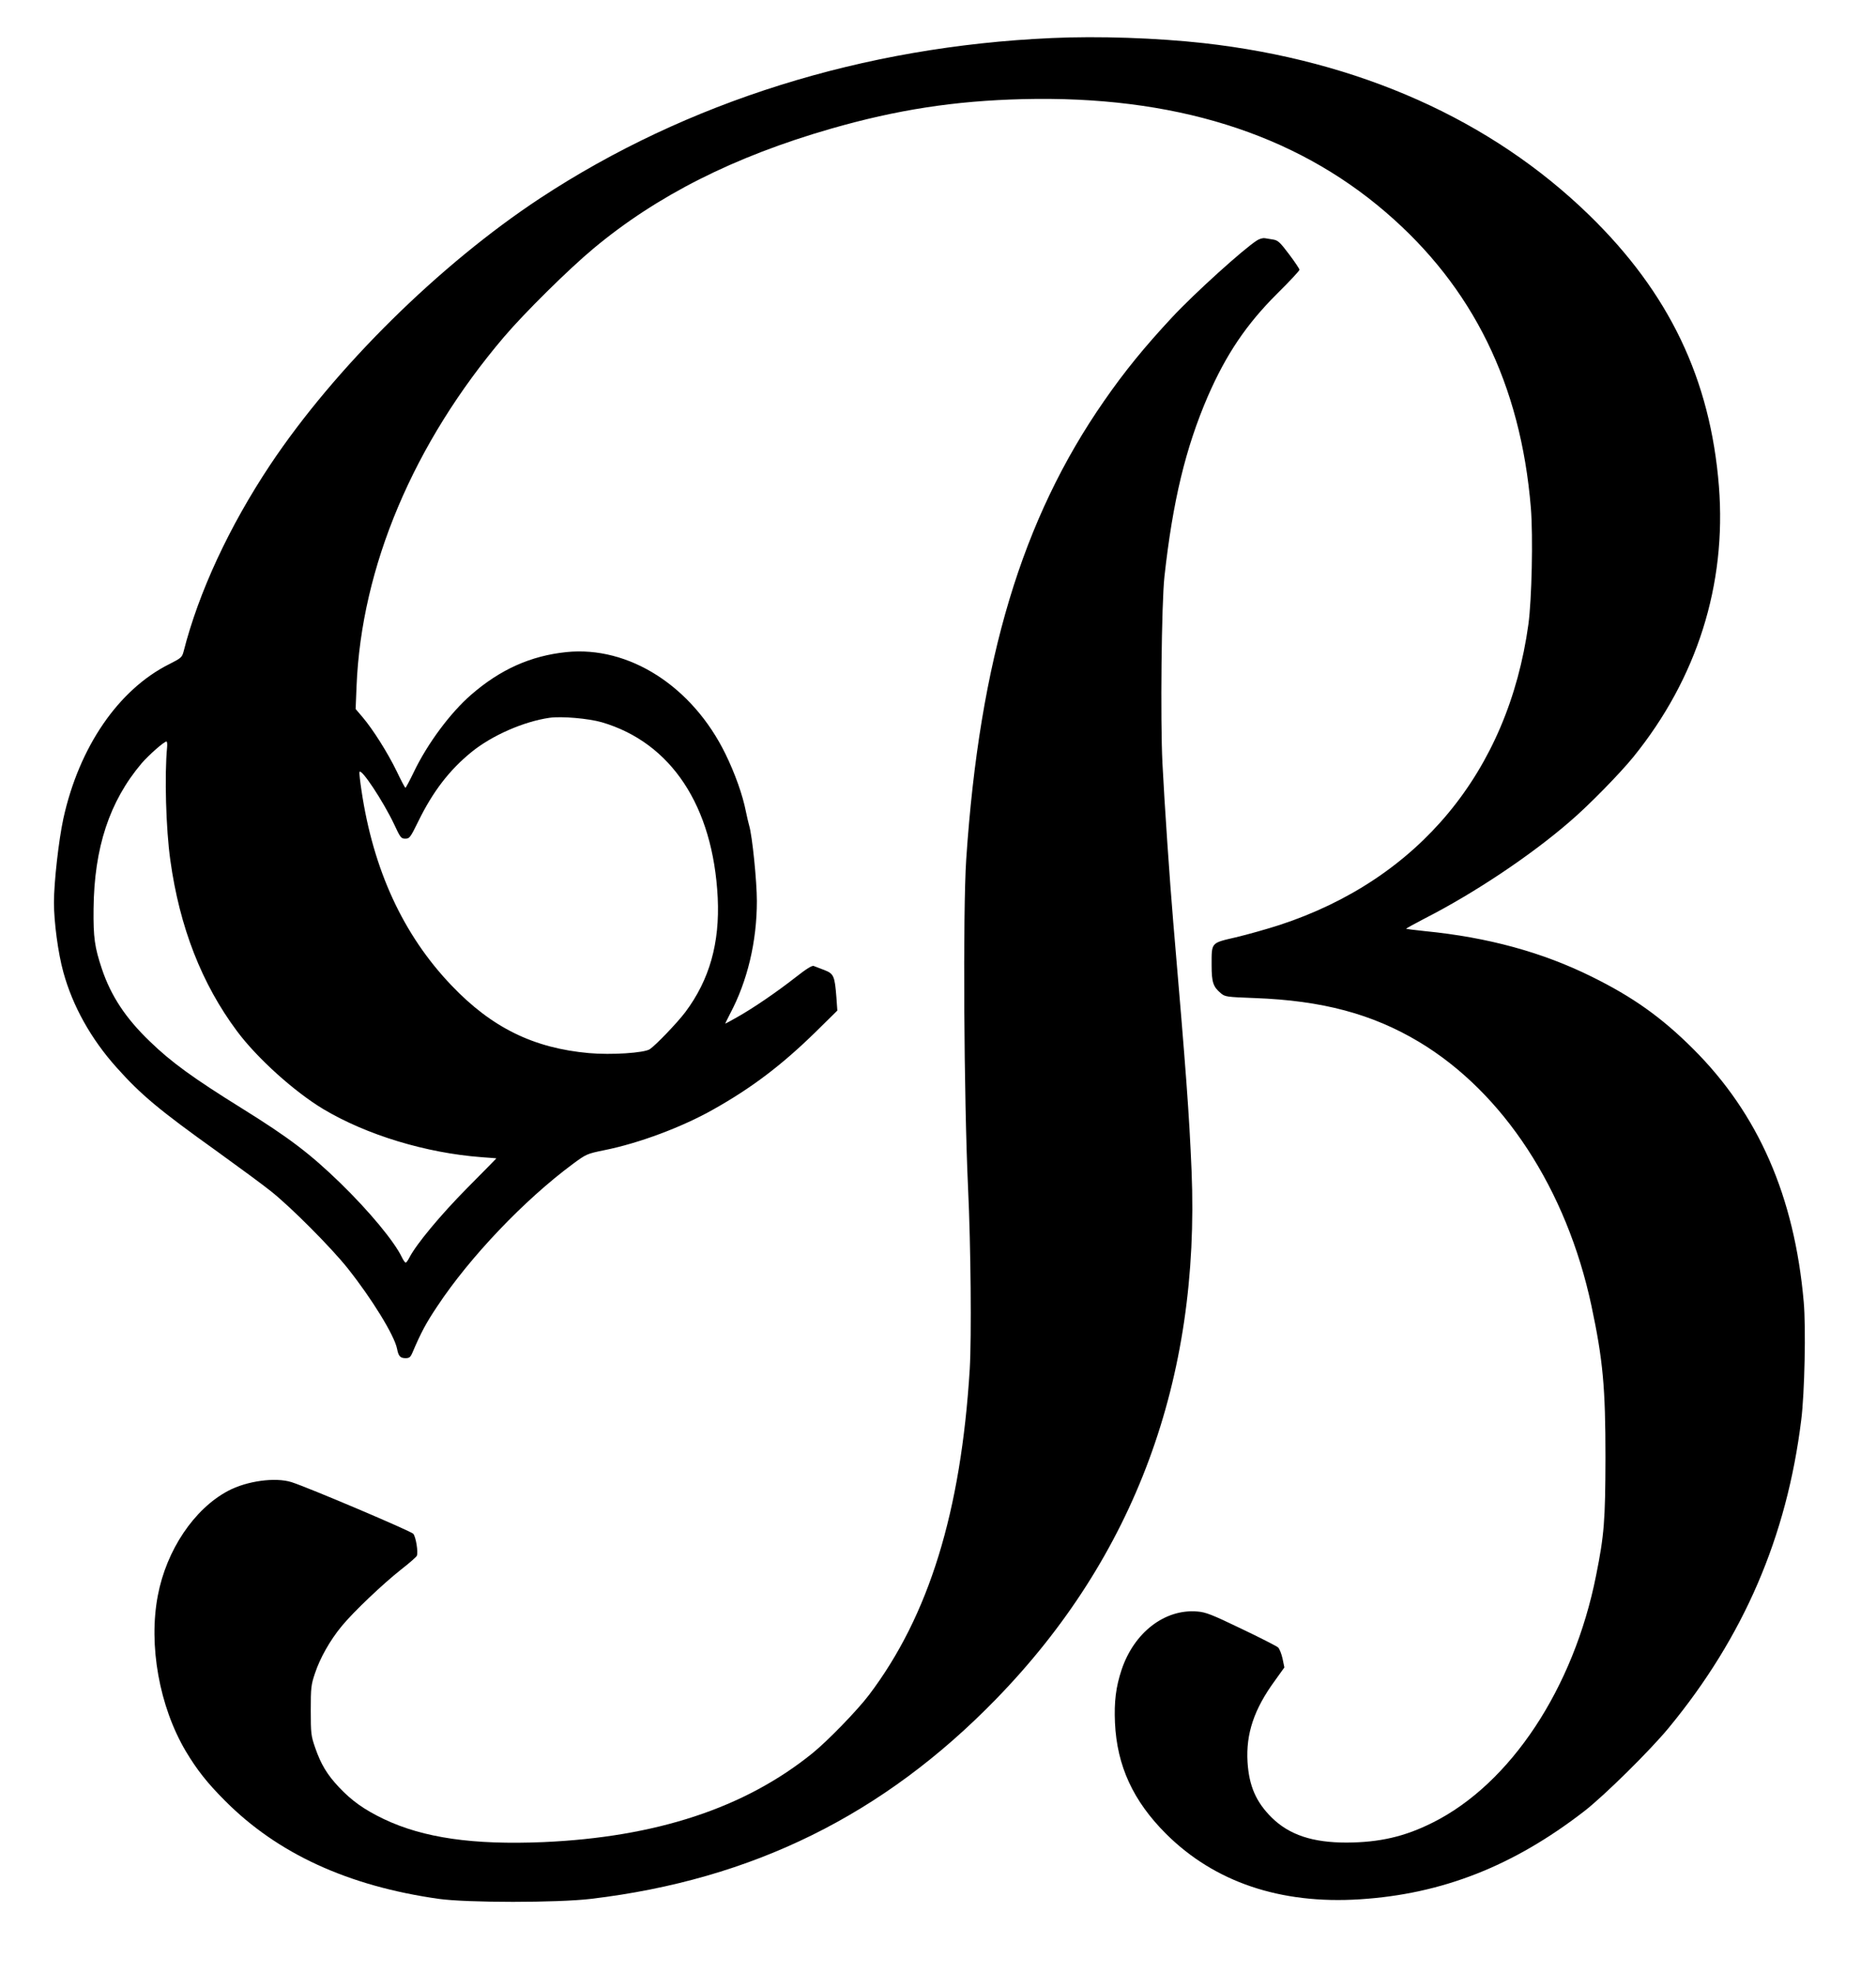  <svg version="1.0" xmlns="http://www.w3.org/2000/svg"
 width="1217pt" height="1280pt" viewBox="0 0 1217 1280"
 preserveAspectRatio="xMidYMid meet"><g transform="translate(0,1280) scale(0.1,-0.1)"
fill="#000000" stroke="none">
<path d="M6820 12553 c-1219 -54 -2364 -413 -3315 -1038 -653 -430 -1331
-1099 -1752 -1730 -266 -400 -464 -826 -562 -1211 -10 -38 -16 -43 -93 -82
-330 -165 -585 -538 -687 -1002 -30 -139 -61 -411 -61 -545 0 -126 27 -329 61
-451 60 -219 179 -433 345 -618 158 -177 275 -275 654 -546 140 -101 298 -217
350 -259 129 -103 387 -362 494 -496 157 -197 306 -439 322 -525 9 -47 21 -60
55 -60 24 0 32 6 45 37 56 131 88 191 161 300 211 319 565 690 878 922 88 65
92 67 204 90 226 45 509 151 711 266 249 140 442 287 659 499 l143 141 -6 85
c-11 140 -17 154 -79 178 -28 11 -59 23 -68 26 -11 5 -50 -20 -120 -75 -120
-94 -272 -198 -377 -257 -41 -23 -75 -42 -77 -42 -1 0 13 29 31 64 113 212
174 469 174 731 0 128 -30 425 -50 490 -5 17 -14 57 -21 90 -21 108 -71 248
-133 375 -215 439 -627 702 -1033 660 -230 -24 -427 -112 -616 -276 -135 -117
-284 -317 -373 -503 -27 -56 -51 -101 -54 -101 -3 0 -29 49 -57 108 -60 123
-154 271 -220 349 l-46 54 6 147 c31 775 370 1577 957 2267 130 153 419 439
580 573 411 343 911 596 1540 777 428 123 802 181 1245 192 974 24 1757 -220
2354 -733 566 -486 876 -1117 942 -1918 15 -186 6 -596 -16 -756 -132 -955
-711 -1654 -1614 -1950 -80 -26 -208 -62 -284 -80 -163 -38 -157 -31 -157
-181 0 -110 10 -140 59 -181 28 -24 36 -25 220 -32 439 -16 763 -103 1066
-284 547 -328 958 -957 1119 -1712 75 -353 91 -530 91 -985 -1 -408 -8 -502
-61 -765 -145 -731 -555 -1350 -1059 -1602 -183 -92 -346 -129 -560 -130 -221
0 -371 50 -485 162 -102 101 -147 205 -157 360 -11 184 42 343 178 529 l61 85
-12 58 c-7 31 -20 64 -29 72 -9 8 -116 63 -238 121 -193 93 -232 108 -287 112
-210 17 -409 -136 -490 -378 -37 -111 -49 -207 -43 -344 13 -280 118 -507 331
-720 314 -313 742 -458 1257 -425 535 34 997 216 1457 572 130 101 426 393
548 541 486 590 766 1240 859 1997 22 173 31 602 16 766 -60 683 -294 1218
-716 1639 -205 205 -392 338 -660 470 -319 158 -673 255 -1080 295 -66 7 -122
14 -123 15 -2 2 51 31 118 66 320 163 688 408 944 630 120 102 327 314 412
419 413 510 605 1118 555 1755 -55 695 -323 1255 -842 1760 -635 618 -1494
1002 -2499 1115 -306 34 -684 47 -990 33z m-2916 -4438 c450 -132 722 -543
752 -1138 14 -294 -53 -532 -210 -742 -52 -69 -192 -215 -231 -241 -38 -24
-249 -38 -394 -25 -359 32 -631 165 -892 439 -313 327 -508 750 -584 1265 -9
59 -15 113 -13 119 10 29 155 -191 225 -339 40 -86 45 -93 72 -93 28 0 33 7
85 113 94 192 201 332 345 449 133 108 339 198 506 222 78 11 252 -4 339 -29z
m-2820 -162 c-17 -179 -8 -527 21 -733 60 -434 204 -802 432 -1108 131 -176
372 -393 560 -506 281 -168 667 -285 1026 -312 53 -4 97 -7 97 -8 0 -1 -85
-87 -188 -191 -175 -177 -331 -365 -376 -452 -9 -18 -20 -33 -24 -33 -5 0 -16
16 -25 35 -49 102 -210 297 -399 481 -196 190 -331 293 -638 484 -317 197
-460 301 -596 433 -159 152 -254 297 -313 472 -47 141 -56 203 -54 390 4 396
103 697 312 944 46 53 145 141 161 141 4 0 6 -17 4 -37z"/>
<path d="M8155 11241 c-86 -54 -409 -346 -552 -500 -177 -190 -307 -349 -440
-541 -534 -768 -808 -1679 -895 -2975 -22 -336 -15 -1548 12 -2130 18 -377 23
-969 11 -1175 -57 -927 -265 -1601 -654 -2115 -76 -100 -268 -298 -367 -378
-439 -355 -1014 -544 -1746 -576 -454 -19 -776 27 -1033 149 -129 62 -208 118
-292 207 -77 82 -117 148 -155 258 -26 75 -28 91 -28 240 0 147 2 166 27 240
33 100 98 215 173 306 75 92 268 275 387 369 53 41 98 81 101 88 10 23 -6 123
-23 143 -14 17 -680 300 -790 335 -105 33 -290 8 -412 -57 -220 -117 -399
-384 -455 -678 -62 -323 10 -721 181 -1010 73 -122 140 -207 255 -322 341
-343 799 -553 1385 -636 185 -26 772 -26 990 0 1047 125 1896 544 2627 1296
898 923 1324 2073 1268 3426 -16 378 -34 620 -119 1615 -22 256 -57 771 -70
1030 -14 280 -6 1038 13 1210 54 489 137 834 281 1168 119 273 250 468 452
669 79 78 143 147 143 153 0 6 -30 51 -67 100 -58 77 -72 91 -103 96 -19 3
-44 7 -55 9 -12 2 -34 -4 -50 -14z"/>
</g>
</svg>
